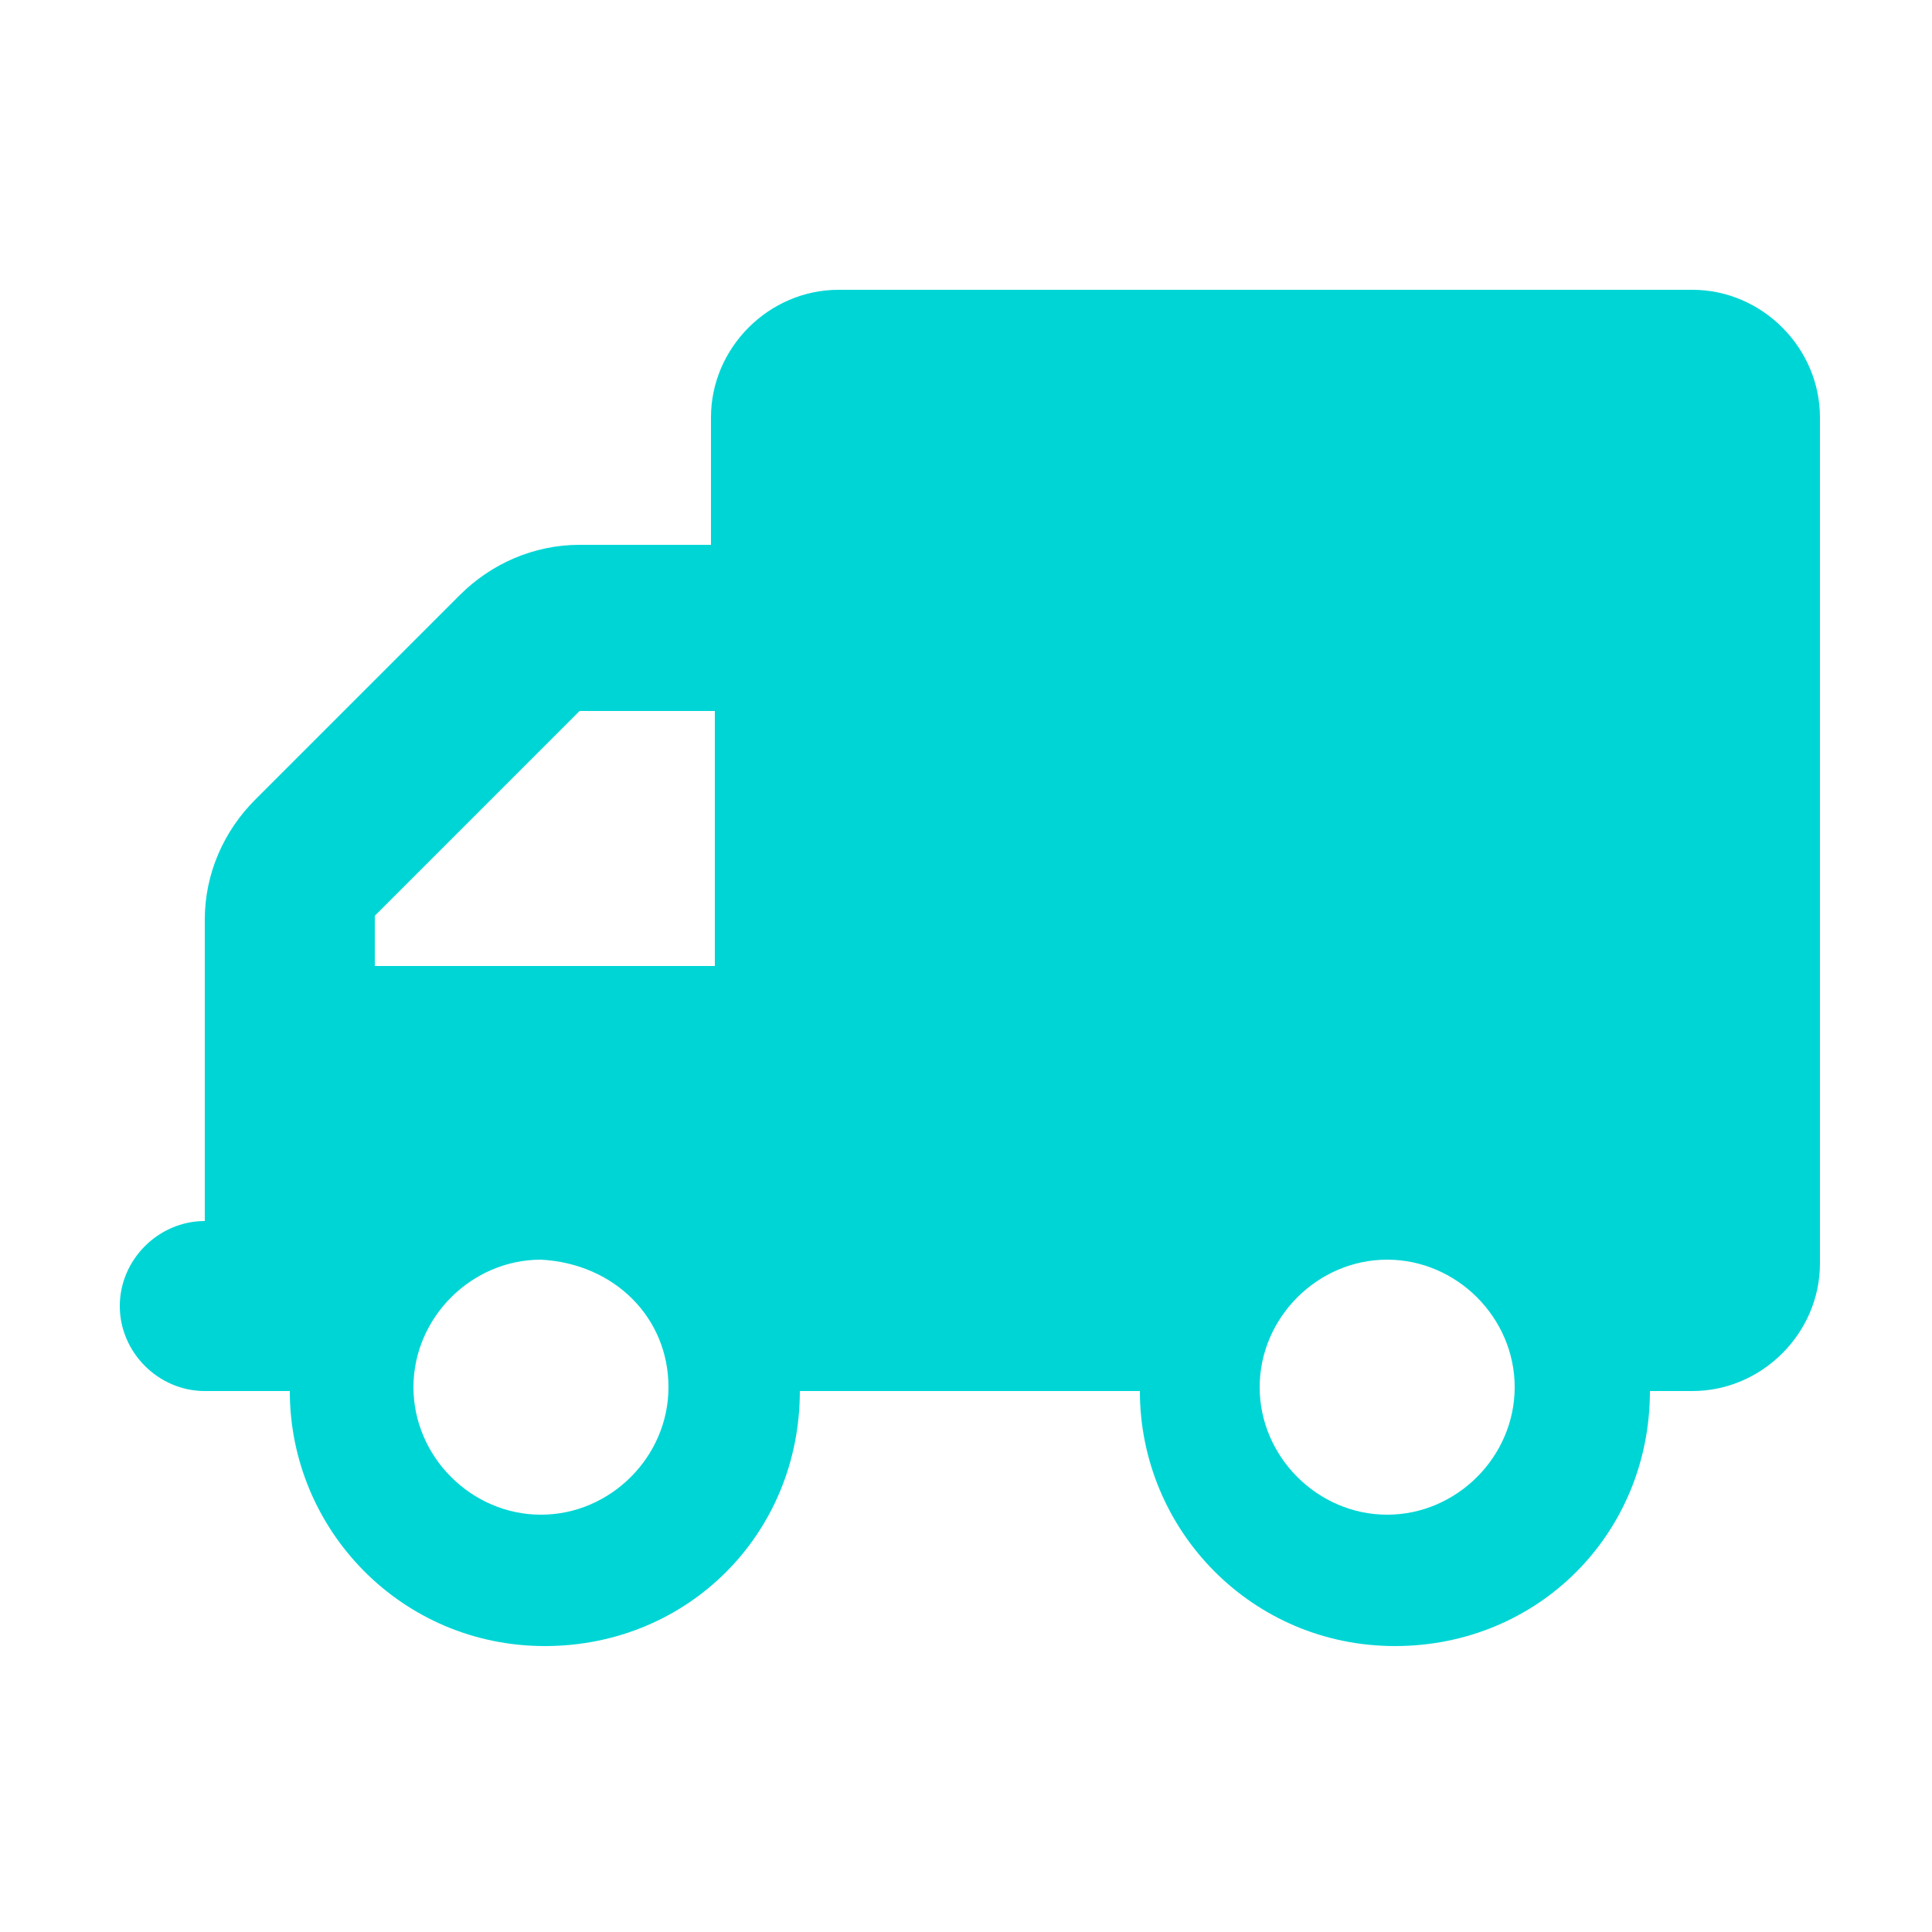 <?xml version="1.0" encoding="utf-8"?>
<!-- Generator: Adobe Illustrator 27.6.1, SVG Export Plug-In . SVG Version: 6.00 Build 0)  -->
<svg version="1.1" id="return" xmlns="http://www.w3.org/2000/svg" xmlns:xlink="http://www.w3.org/1999/xlink" x="0px" y="0px"
	 viewBox="0 0 50 50" style="enable-background:new 0 0 50 50;" xml:space="preserve">
<style type="text/css">
	.st0{fill:#00D5D5;}
</style>
<g>
	<path class="st0" d="M21.7,7.5c-1.8,0-3.3,1.5-3.3,3.3v3.3H15c-1.2,0-2.3,0.5-3.1,1.3l-5.3,5.3c-0.8,0.8-1.3,1.9-1.3,3.1V25v2.2
		v4.4c-1.2,0-2.2,1-2.2,2.2s1,2.2,2.2,2.2h2.2c0,3.6,2.9,6.6,6.6,6.6s6.6-2.9,6.6-6.6h8.8c0,3.6,2.9,6.6,6.6,6.6s6.6-2.9,6.6-6.6
		h1.1c1.8,0,3.3-1.5,3.3-3.3V10.8c0-1.8-1.5-3.3-3.3-3.3H21.7z M18.4,25H9.7v-1.3l5.3-5.3h3.5V25z M35.9,39.2
		c-1.8,0-3.3-1.5-3.3-3.3s1.5-3.3,3.3-3.3c1.8,0,3.3,1.5,3.3,3.3S37.7,39.2,35.9,39.2z M17.3,35.9c0,1.8-1.5,3.3-3.3,3.3
		c-1.8,0-3.3-1.5-3.3-3.3s1.5-3.3,3.3-3.3C15.9,32.7,17.3,34.1,17.3,35.9z"/>
</g>
</svg>
